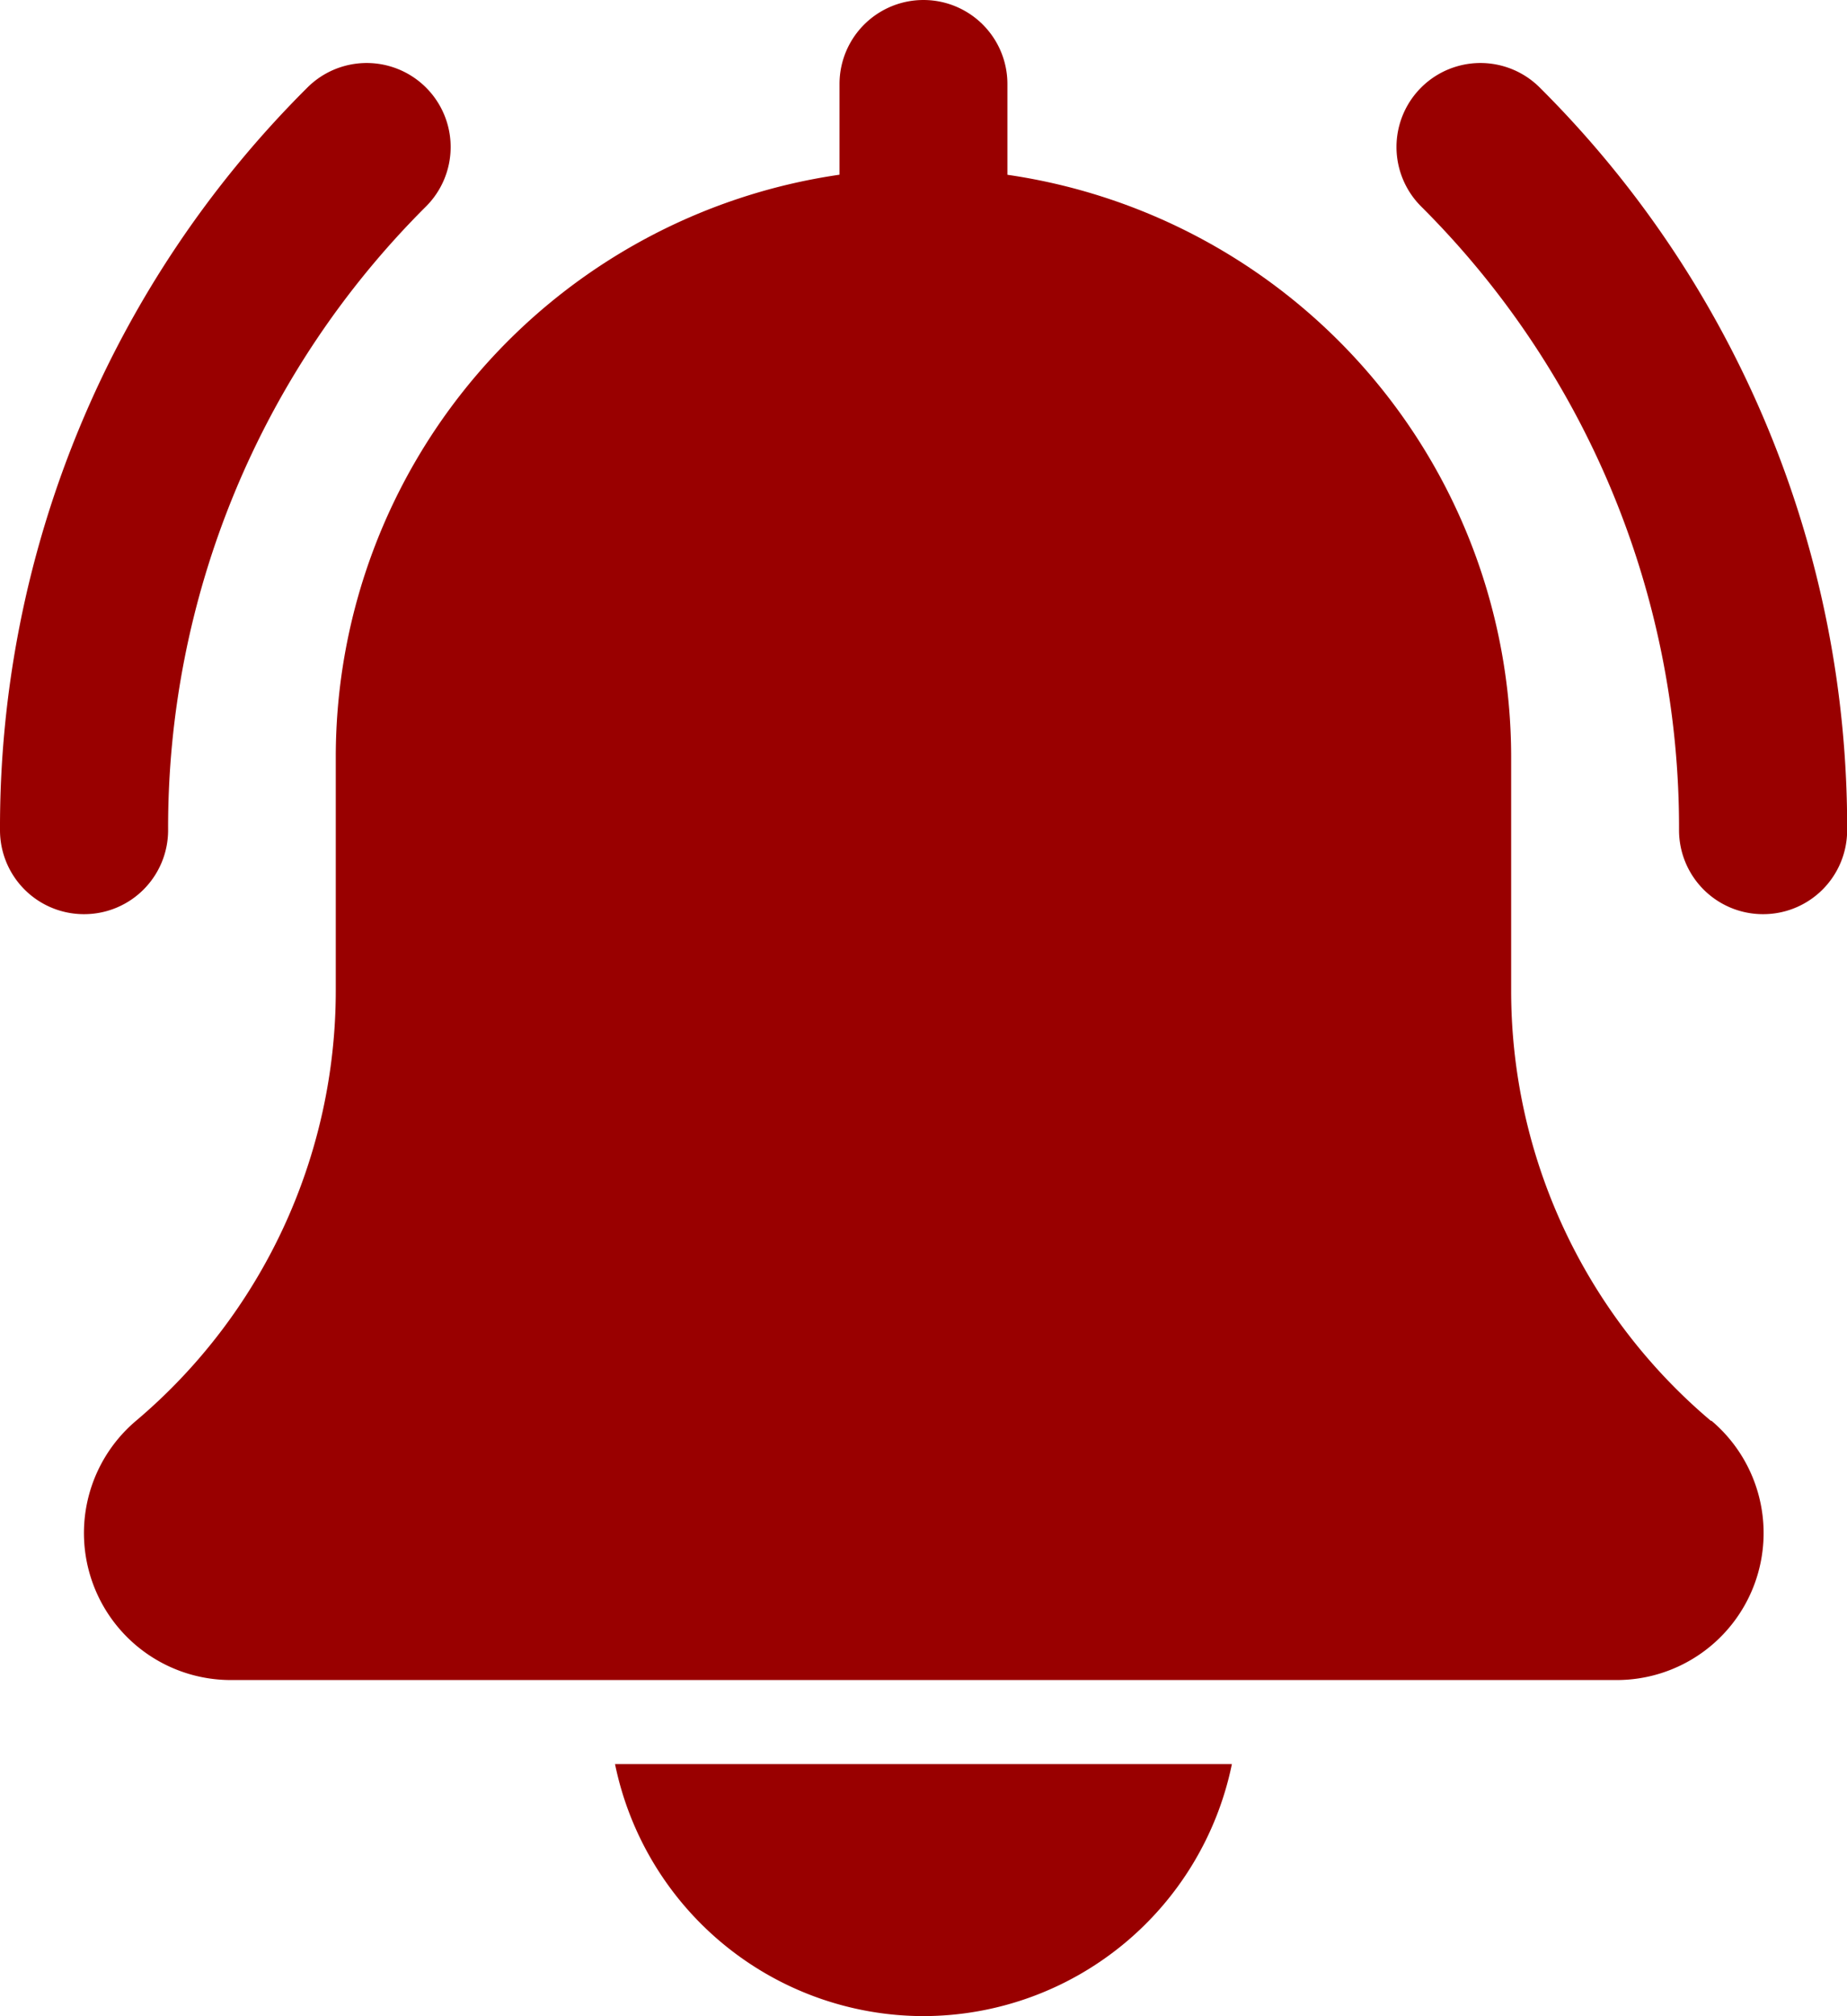 <svg id="ico-nav_alert" xmlns="http://www.w3.org/2000/svg" width="25.061" height="27.338" viewBox="0 0 25.061 27.338">
  <path id="Path_9346" data-name="Path 9346" d="M359.787,27.537a1.139,1.139,0,0,1-1.139-1.139,11.885,11.885,0,0,0-3.5-8.458,1.139,1.139,0,0,1,1.611-1.611,14.145,14.145,0,0,1,4.17,10.069A1.139,1.139,0,0,1,359.787,27.537Zm0,0" transform="translate(-335.866 -15.141)" fill="#900"/>
  <path id="Path_9347" data-name="Path 9347" d="M1.139,27.537A1.139,1.139,0,0,1,0,26.4,14.146,14.146,0,0,1,4.17,16.329,1.139,1.139,0,0,1,5.781,17.94a11.883,11.883,0,0,0-3.5,8.458A1.139,1.139,0,0,1,1.139,27.537Zm0,0" transform="translate(0 -15.141)" fill="#900"/>
  <path id="Path_9348" data-name="Path 9348" d="M43.407,19.266a7.63,7.63,0,0,1-2.71-5.838V10.252a7.98,7.98,0,0,0-6.835-7.882V1.139a1.139,1.139,0,0,0-2.278,0v1.23a7.979,7.979,0,0,0-6.835,7.882v3.176a7.638,7.638,0,0,1-2.72,5.847,1.993,1.993,0,0,0,1.3,3.507h18.8a1.993,1.993,0,0,0,1.286-3.516Zm0,0" transform="translate(-20.193)" fill="#900"/>
  <path id="Path_9349" data-name="Path 9349" d="M160.474,451.417A4.279,4.279,0,0,0,164.659,448h-8.37A4.278,4.278,0,0,0,160.474,451.417Zm0,0" transform="translate(-147.944 -424.079)" fill="#900"/>
</svg>
